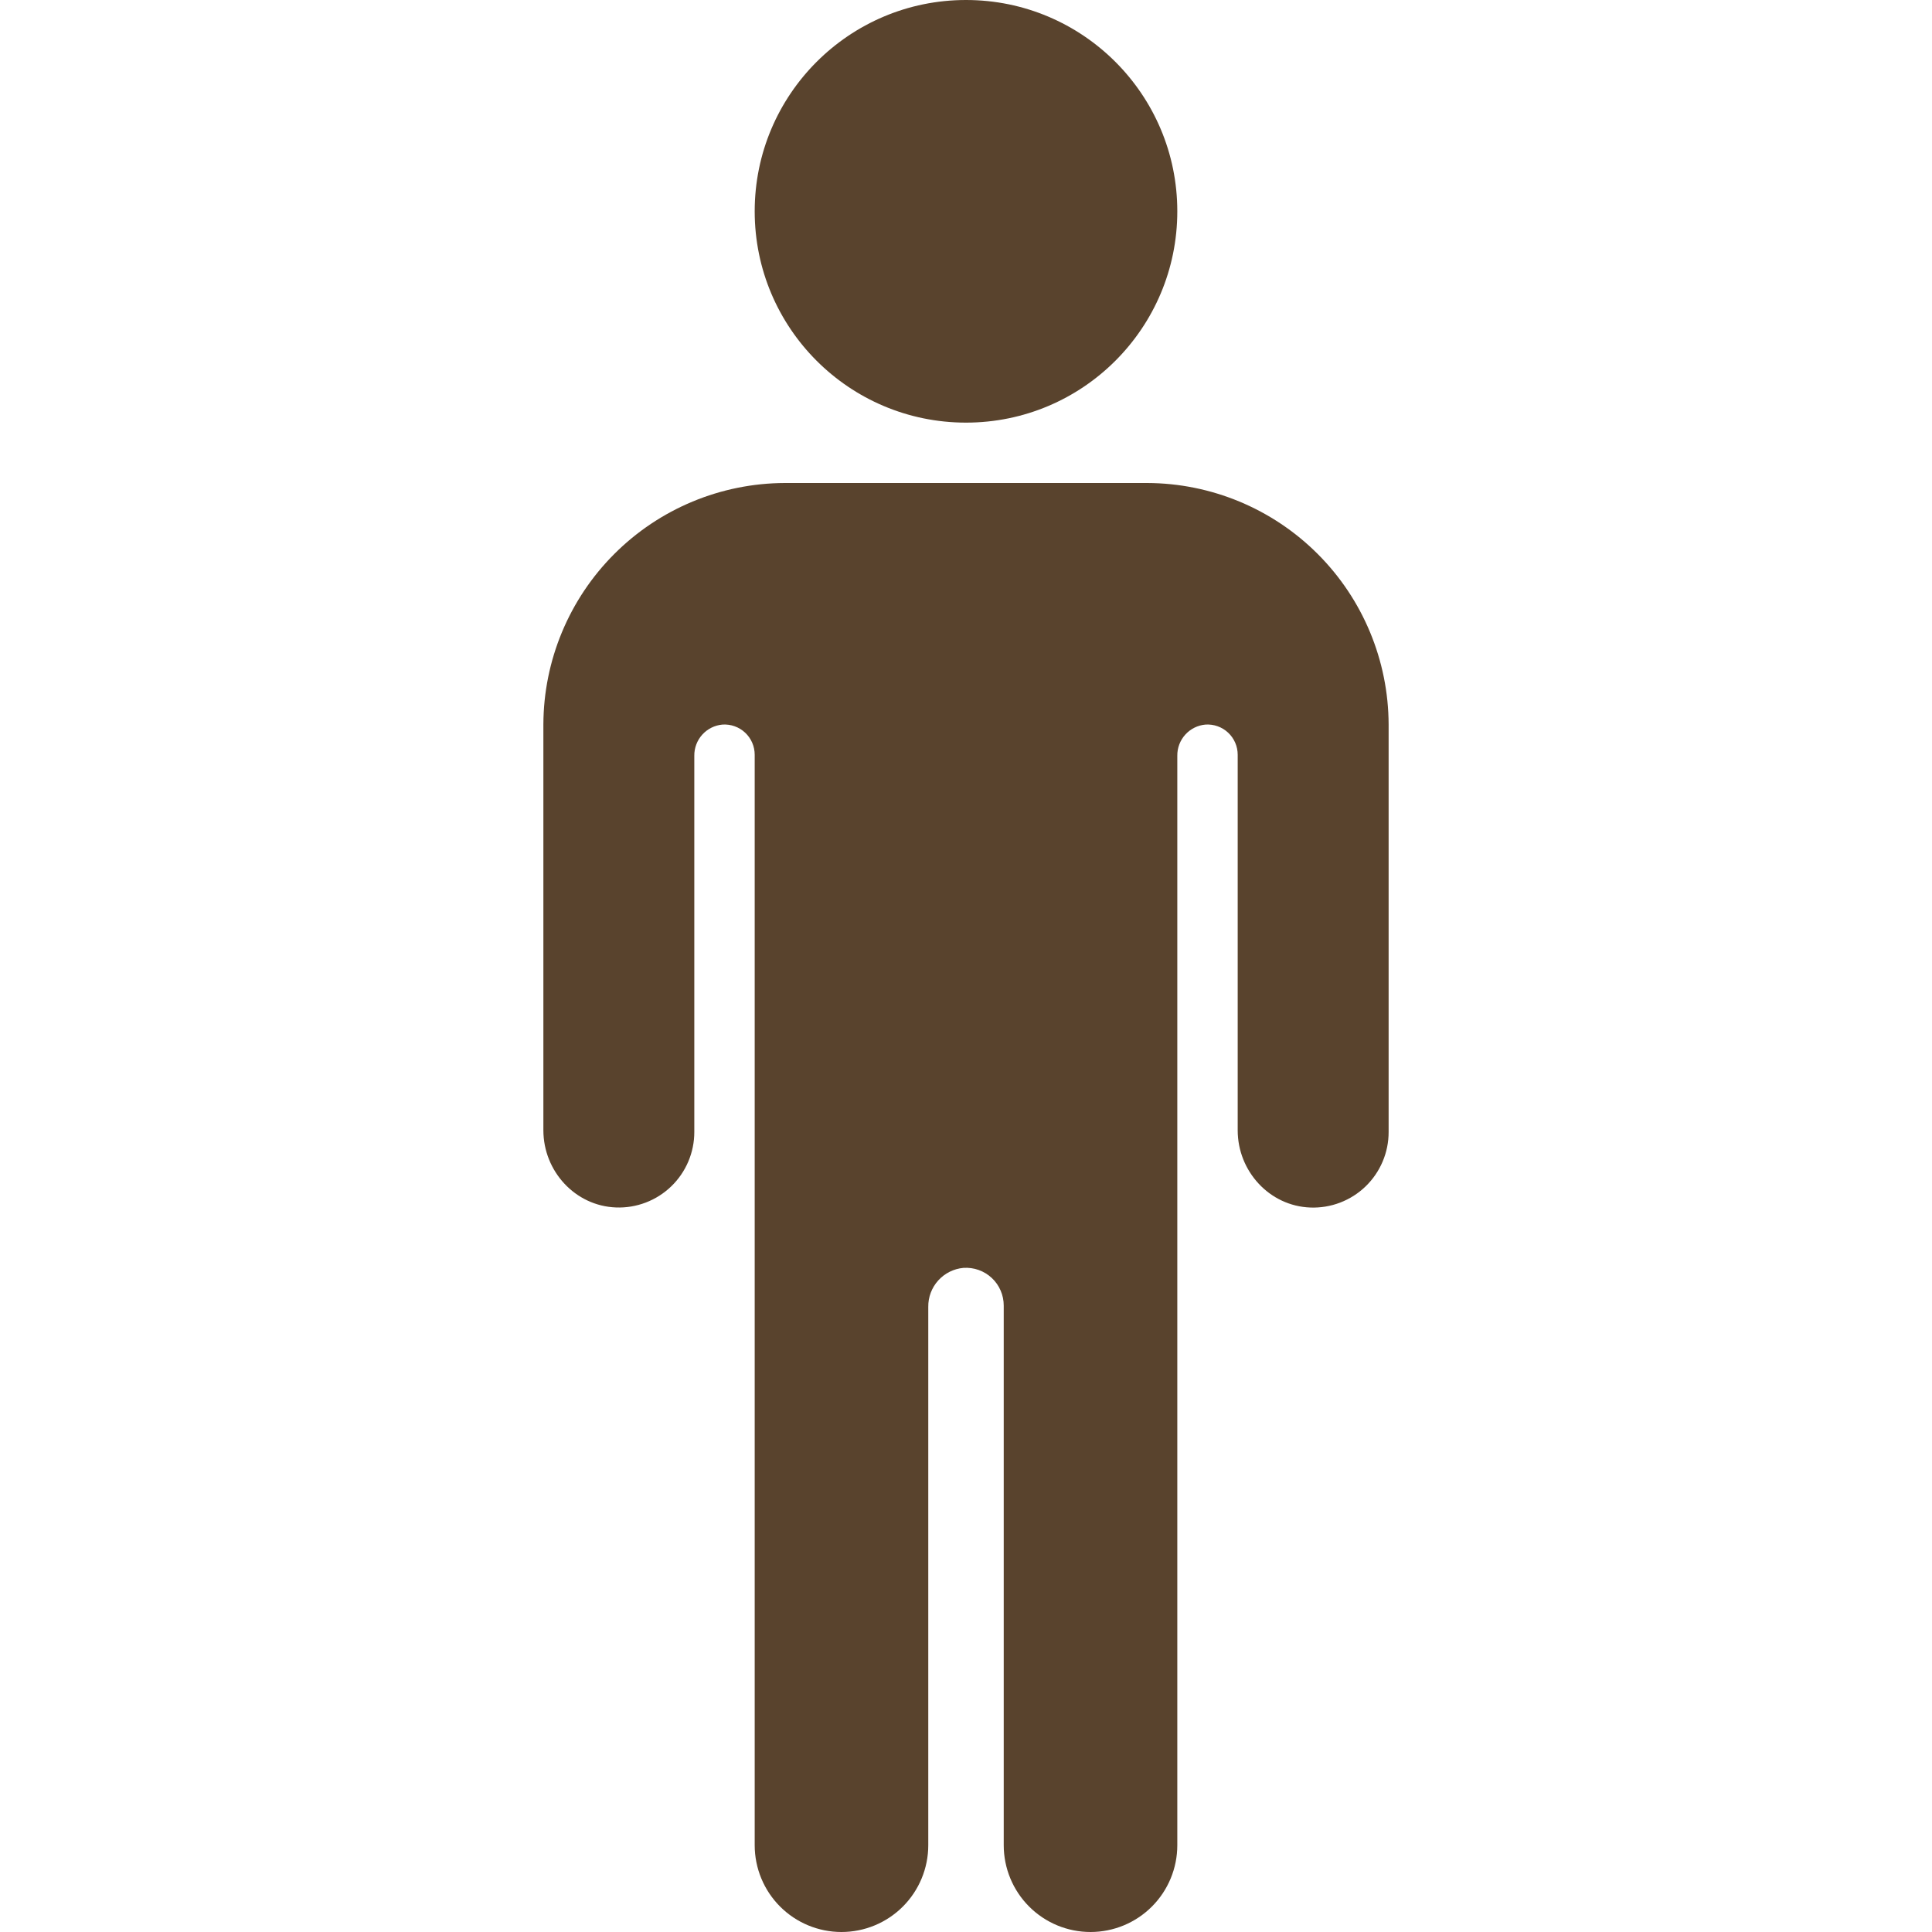 <svg xmlns="http://www.w3.org/2000/svg" fill="none" viewBox="0 0 108 108" height="108" width="108">
<path fill="#59432D" d="M54 23.625C60.524 23.625 65.812 18.336 65.812 11.812C65.812 5.289 60.524 0 54 0C47.476 0 42.188 5.289 42.188 11.812C42.188 18.336 47.476 23.625 54 23.625Z"></path>
<path fill="#59432D" d="M64.125 27H43.875C40.298 27.011 36.87 28.436 34.341 30.966C31.811 33.495 30.386 36.923 30.375 40.5V63.18C30.375 65.469 32.153 67.416 34.44 67.498C35.006 67.519 35.571 67.425 36.101 67.222C36.631 67.02 37.114 66.712 37.522 66.319C37.93 65.925 38.255 65.453 38.477 64.931C38.698 64.409 38.813 63.848 38.812 63.281V42.245C38.807 41.809 38.967 41.388 39.259 41.065C39.551 40.742 39.955 40.542 40.388 40.504C40.619 40.489 40.85 40.521 41.068 40.599C41.286 40.677 41.486 40.799 41.654 40.957C41.823 41.115 41.958 41.307 42.049 41.519C42.141 41.731 42.188 41.96 42.188 42.192V103.148C42.188 104.435 42.699 105.669 43.608 106.579C44.518 107.489 45.752 108 47.039 108C48.326 108 49.56 107.489 50.47 106.579C51.38 105.669 51.891 104.435 51.891 103.148V73.056C51.883 72.511 52.082 71.984 52.447 71.579C52.812 71.175 53.316 70.923 53.859 70.875C54.147 70.856 54.437 70.896 54.709 70.993C54.982 71.09 55.231 71.243 55.443 71.441C55.654 71.638 55.822 71.877 55.936 72.143C56.051 72.409 56.11 72.695 56.109 72.984V103.148C56.109 104.435 56.62 105.669 57.53 106.579C58.44 107.489 59.674 108 60.961 108C62.248 108 63.482 107.489 64.391 106.579C65.301 105.669 65.812 104.435 65.812 103.148V42.245C65.807 41.809 65.966 41.388 66.259 41.065C66.551 40.742 66.954 40.542 67.388 40.504C67.619 40.489 67.85 40.521 68.068 40.599C68.286 40.677 68.486 40.799 68.654 40.957C68.823 41.115 68.957 41.307 69.049 41.519C69.141 41.731 69.188 41.96 69.188 42.192V63.184C69.188 65.473 70.966 67.42 73.252 67.502C73.819 67.523 74.385 67.429 74.915 67.226C75.444 67.023 75.928 66.716 76.336 66.322C76.744 65.927 77.069 65.455 77.29 64.933C77.512 64.41 77.626 63.849 77.625 63.281V40.5C77.614 36.923 76.189 33.495 73.659 30.966C71.13 28.436 67.702 27.011 64.125 27Z"></path>
</svg>
